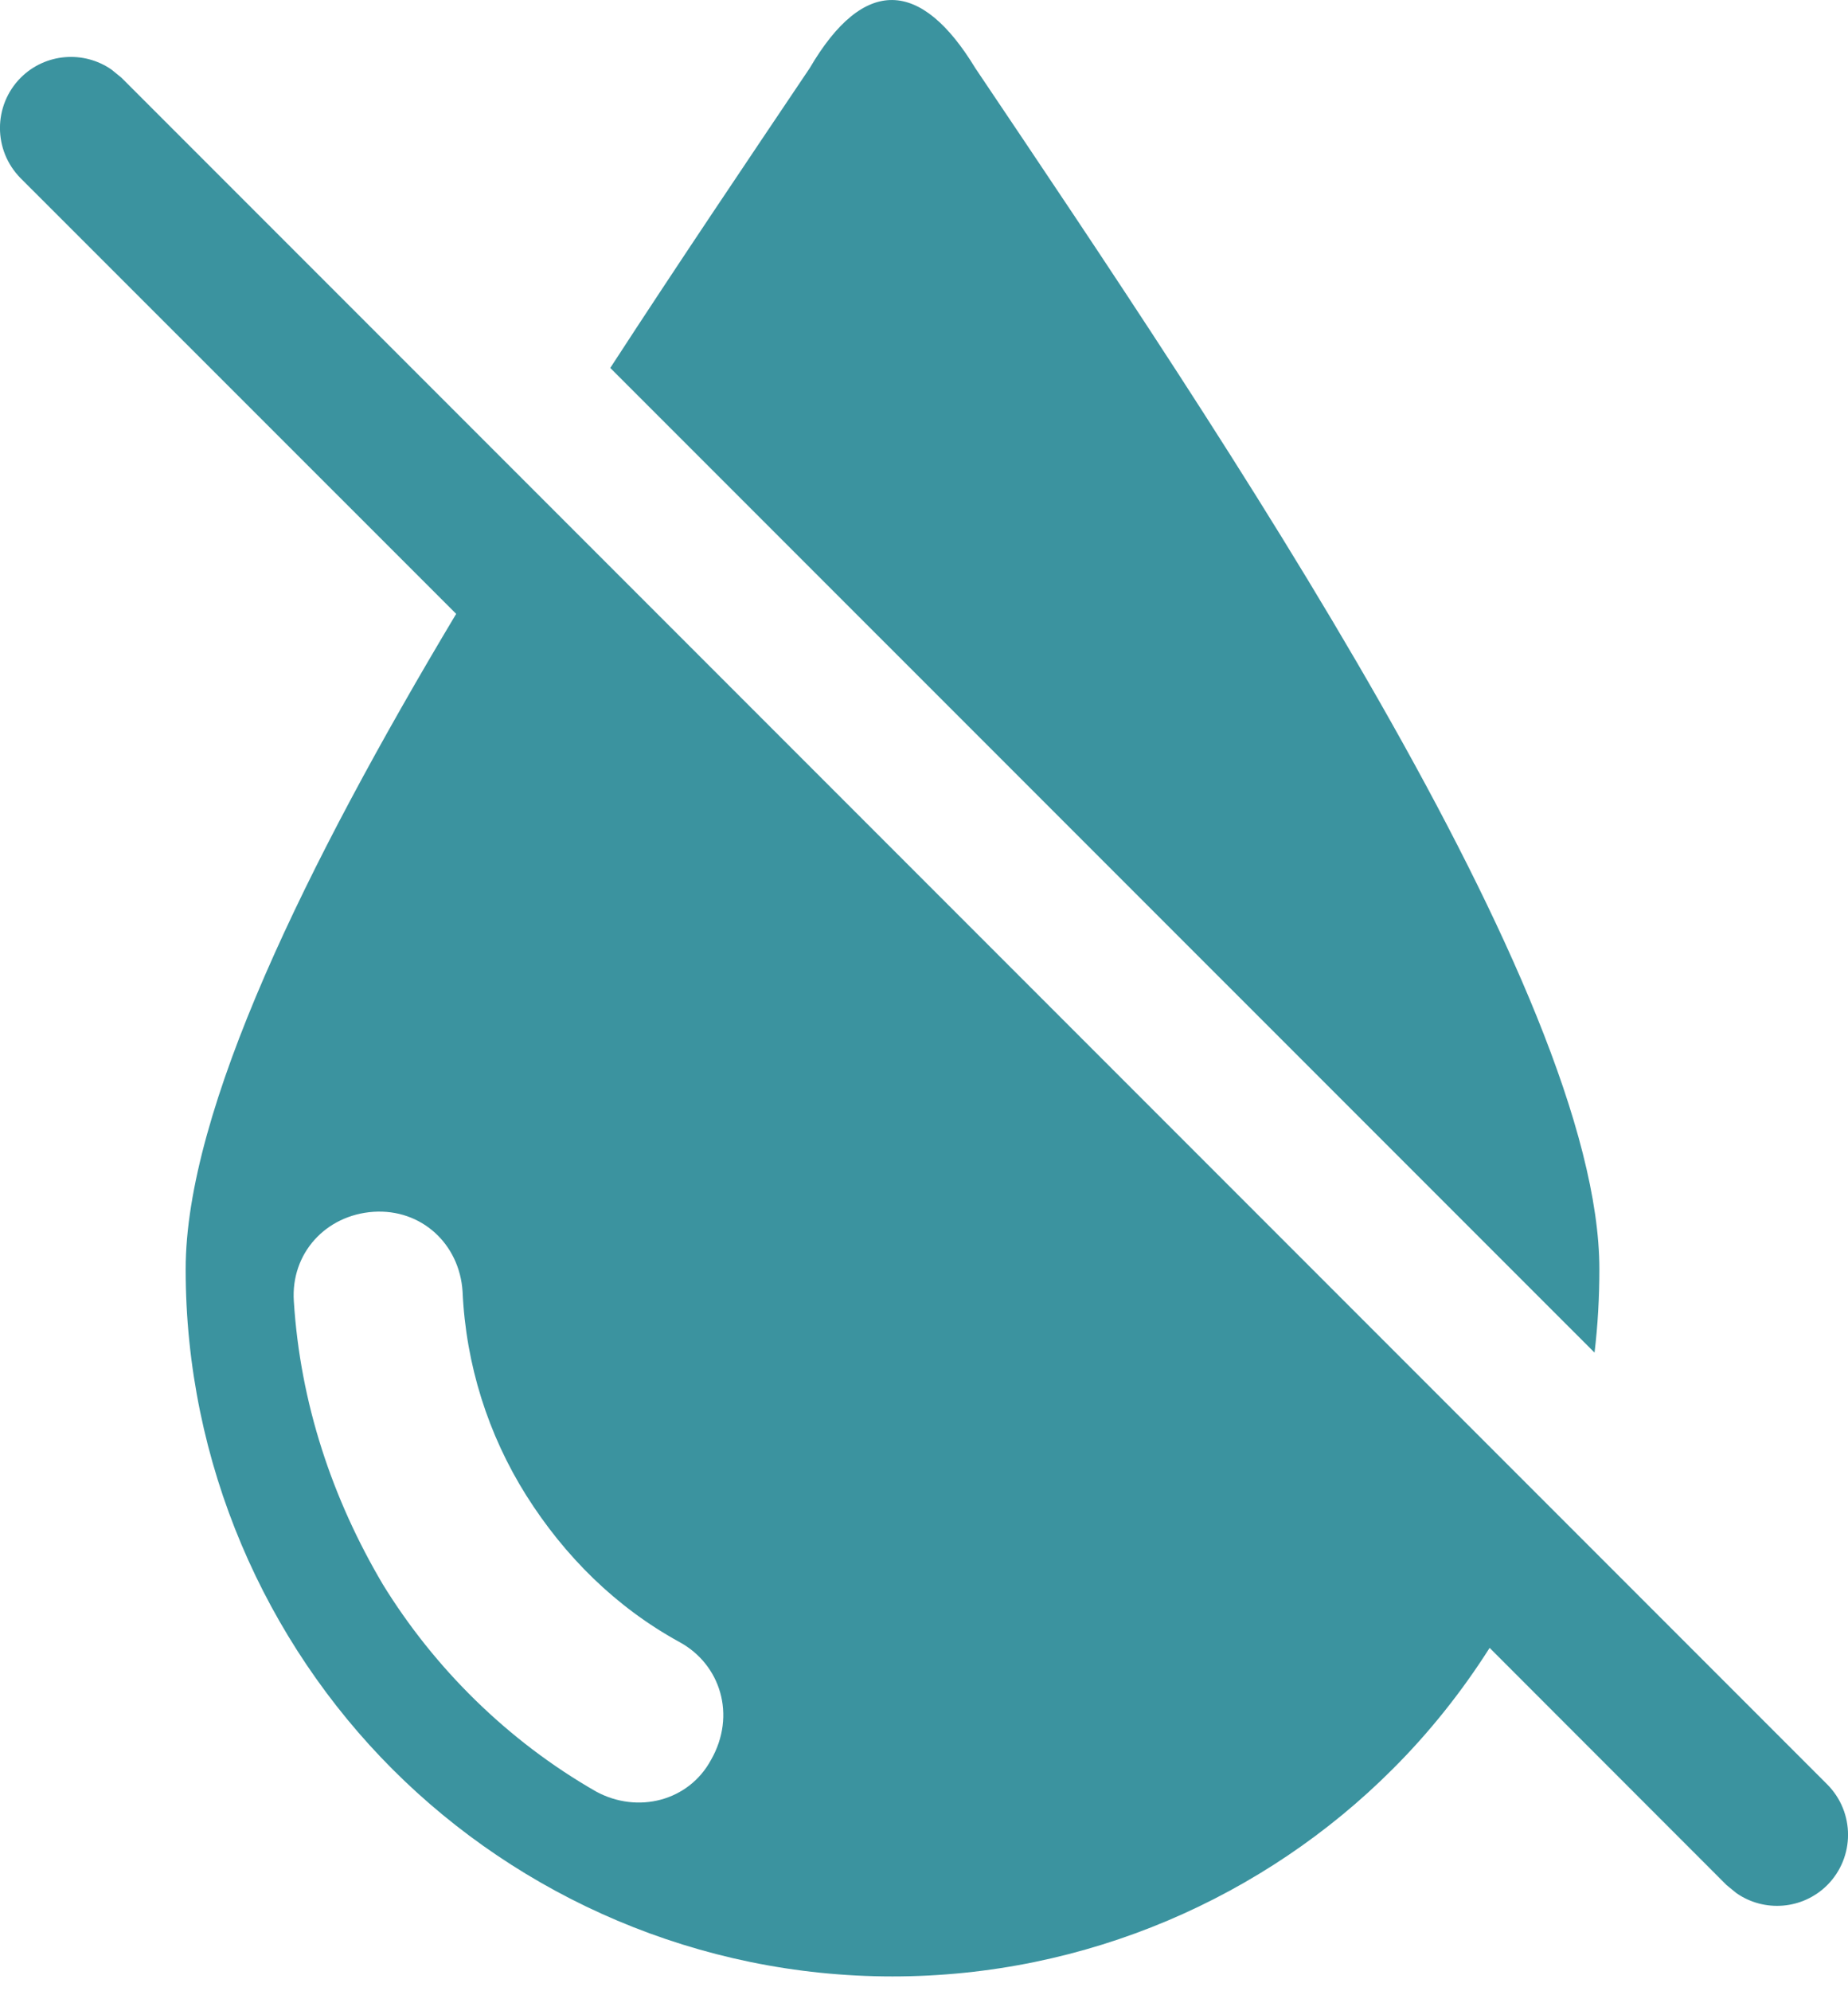 <?xml version="1.0" encoding="UTF-8"?>
<svg width="13px" height="14px" viewBox="0 0 13 14" version="1.1" xmlns="http://www.w3.org/2000/svg" xmlns:xlink="http://www.w3.org/1999/xlink">
    <title>9312A303-6A33-4670-BEA2-40BBB5083999</title>
    <g id="Desktop" stroke="none" stroke-width="1" fill="none" fill-rule="evenodd">
        <g id="Artboard" transform="translate(-118, -143)" fill="#3B939F" fill-rule="nonzero">
            <path d="M118.784,143.489 L118.854,143.546 L130.854,155.546 C131.049,155.742 131.049,156.058 130.854,156.254 C130.68,156.427 130.411,156.446 130.216,156.311 L130.146,156.254 L128.479,154.586 C128.282,154.896 128.053,155.183 127.795,155.44 C126.899,156.336 125.645,156.896 124.278,156.896 C122.912,156.896 121.658,156.336 120.762,155.44 C119.866,154.544 119.306,153.29 119.306,151.924 C119.306,150.806 120.155,149.077 121.209,147.316 L118.146,144.254 C117.951,144.058 117.951,143.742 118.146,143.546 C118.32,143.373 118.589,143.354 118.784,143.489 Z M120.627,151.52 C120.291,151.543 120.045,151.812 120.067,152.148 C120.112,152.864 120.336,153.536 120.694,154.141 C121.053,154.724 121.568,155.239 122.195,155.597 C122.486,155.754 122.845,155.664 123.002,155.373 C123.181,155.06 123.069,154.701 122.778,154.544 C122.33,154.298 121.971,153.94 121.702,153.514 C121.434,153.088 121.277,152.596 121.254,152.08 C121.232,151.744 120.963,151.498 120.627,151.52 Z M123.696,143.479 C124.077,142.829 124.48,142.852 124.861,143.479 C126.608,146.077 129.251,149.975 129.251,151.924 C129.251,152.122 129.24,152.317 129.217,152.51 L129.217,152.51 L122.293,145.587 C122.78,144.838 123.265,144.12 123.696,143.479 Z" id="Drop"></path>
        </g>
    </g>
</svg>